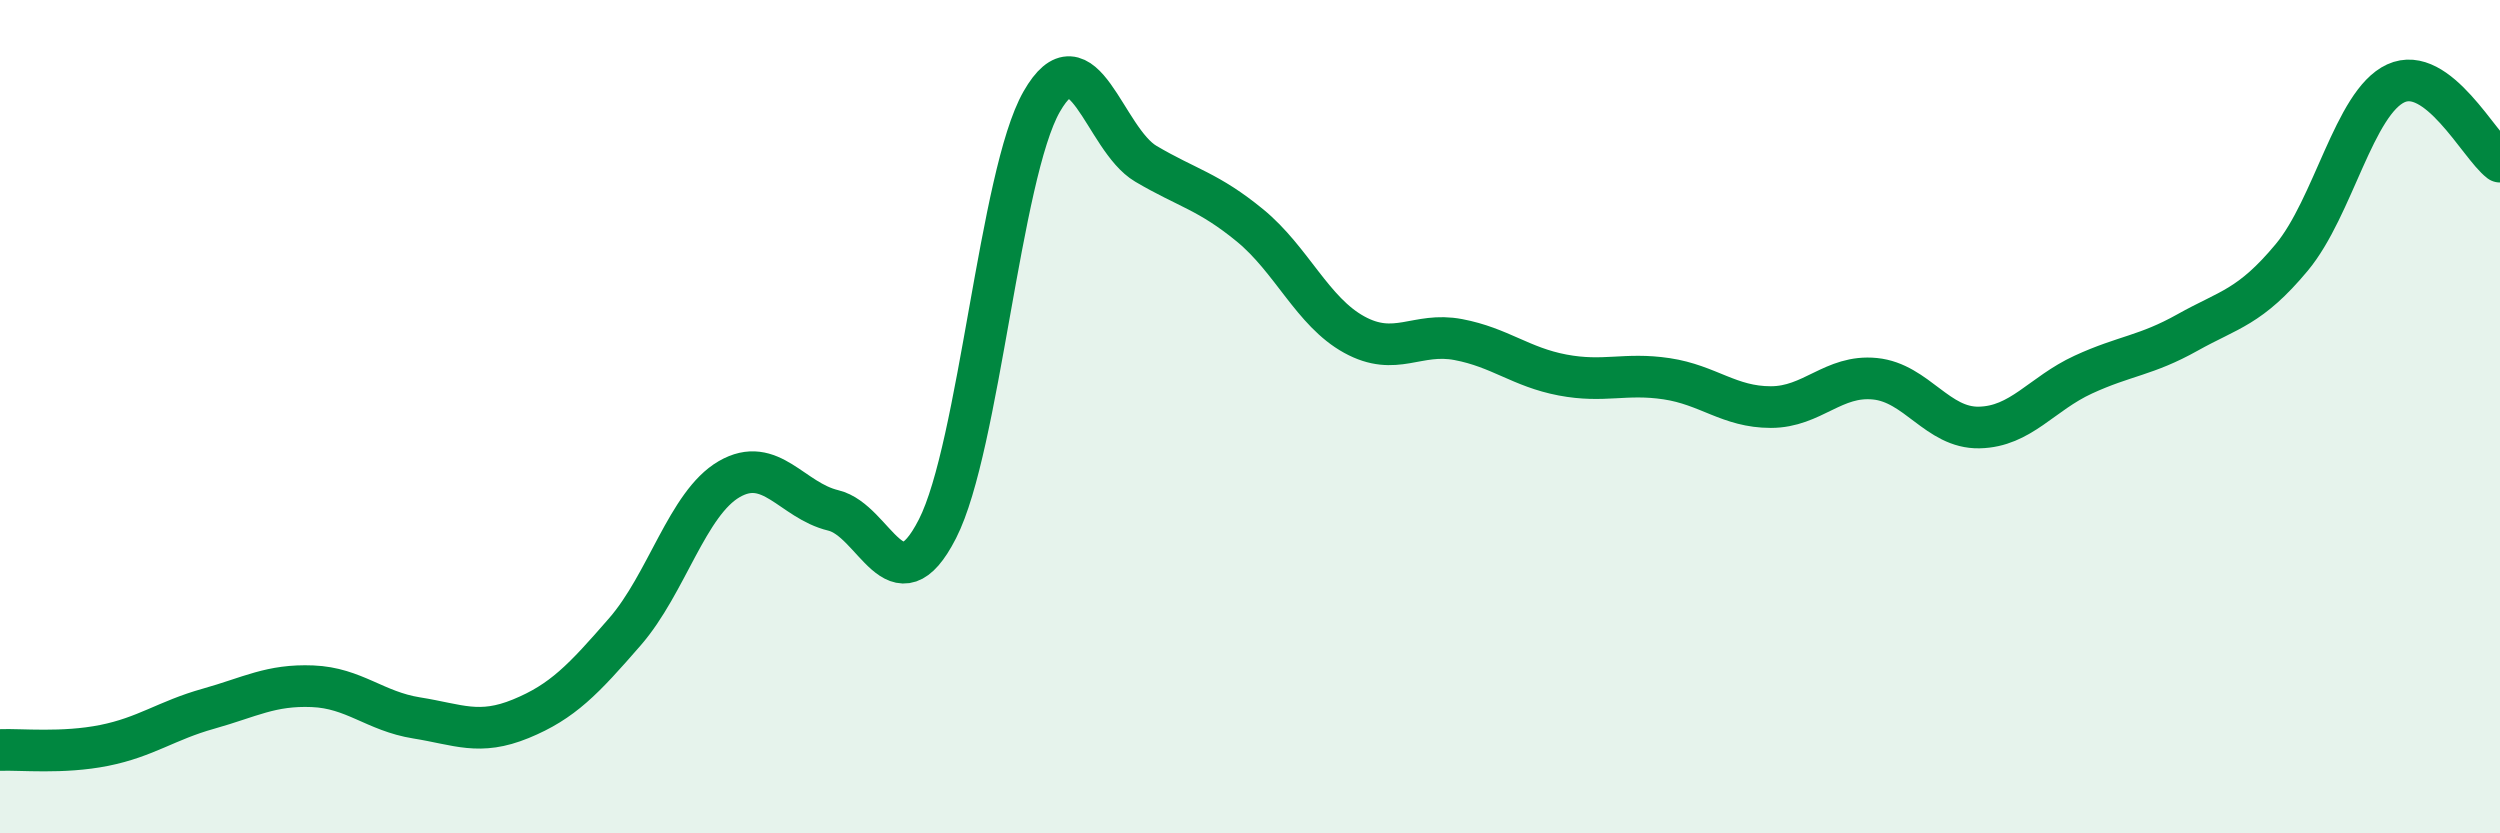 
    <svg width="60" height="20" viewBox="0 0 60 20" xmlns="http://www.w3.org/2000/svg">
      <path
        d="M 0,18 C 0.5,17.98 1.5,18.09 2.5,17.89 C 3.5,17.69 4,17.29 5,17.01 C 6,16.73 6.5,16.43 7.5,16.47 C 8.5,16.51 9,17.07 10,17.23 C 11,17.39 11.5,17.66 12.5,17.25 C 13.5,16.84 14,16.31 15,15.16 C 16,14.01 16.5,12.08 17.5,11.5 C 18.5,10.92 19,12.01 20,12.25 C 21,12.49 21.5,14.65 22.5,12.69 C 23.5,10.73 24,4.19 25,2.44 C 26,0.69 26.5,3.34 27.5,3.93 C 28.5,4.52 29,4.59 30,5.41 C 31,6.23 31.5,7.48 32.5,8.03 C 33.5,8.58 34,7.96 35,8.15 C 36,8.34 36.5,8.81 37.5,9 C 38.5,9.19 39,8.94 40,9.09 C 41,9.24 41.5,9.77 42.5,9.77 C 43.5,9.77 44,8.99 45,9.09 C 46,9.19 46.5,10.28 47.5,10.26 C 48.5,10.24 49,9.45 50,8.99 C 51,8.53 51.5,8.54 52.5,7.98 C 53.5,7.42 54,7.38 55,6.18 C 56,4.98 56.5,2.46 57.5,2 C 58.5,1.54 59.5,3.5 60,3.88L60 20L0 20Z"
        fill="#008740"
        opacity="0.1"
        stroke-linecap="round"
        stroke-linejoin="round"
      />
      <path
        d="M 0,18 C 0.5,17.98 1.5,18.09 2.5,17.89 C 3.5,17.69 4,17.29 5,17.01 C 6,16.73 6.5,16.43 7.5,16.47 C 8.5,16.51 9,17.07 10,17.23 C 11,17.39 11.5,17.66 12.5,17.25 C 13.5,16.84 14,16.31 15,15.16 C 16,14.01 16.5,12.08 17.5,11.5 C 18.5,10.92 19,12.01 20,12.25 C 21,12.49 21.5,14.65 22.5,12.69 C 23.5,10.73 24,4.19 25,2.44 C 26,0.69 26.5,3.34 27.5,3.93 C 28.5,4.52 29,4.59 30,5.41 C 31,6.23 31.5,7.48 32.5,8.03 C 33.5,8.58 34,7.96 35,8.15 C 36,8.34 36.5,8.81 37.5,9 C 38.5,9.19 39,8.94 40,9.09 C 41,9.24 41.5,9.77 42.5,9.77 C 43.5,9.77 44,8.99 45,9.09 C 46,9.19 46.5,10.28 47.5,10.26 C 48.5,10.24 49,9.45 50,8.99 C 51,8.53 51.5,8.54 52.5,7.98 C 53.5,7.42 54,7.38 55,6.18 C 56,4.98 56.5,2.46 57.5,2 C 58.5,1.54 59.5,3.5 60,3.88"
        stroke="#008740"
        stroke-width="1"
        fill="none"
        stroke-linecap="round"
        stroke-linejoin="round"
      />
    </svg>
  